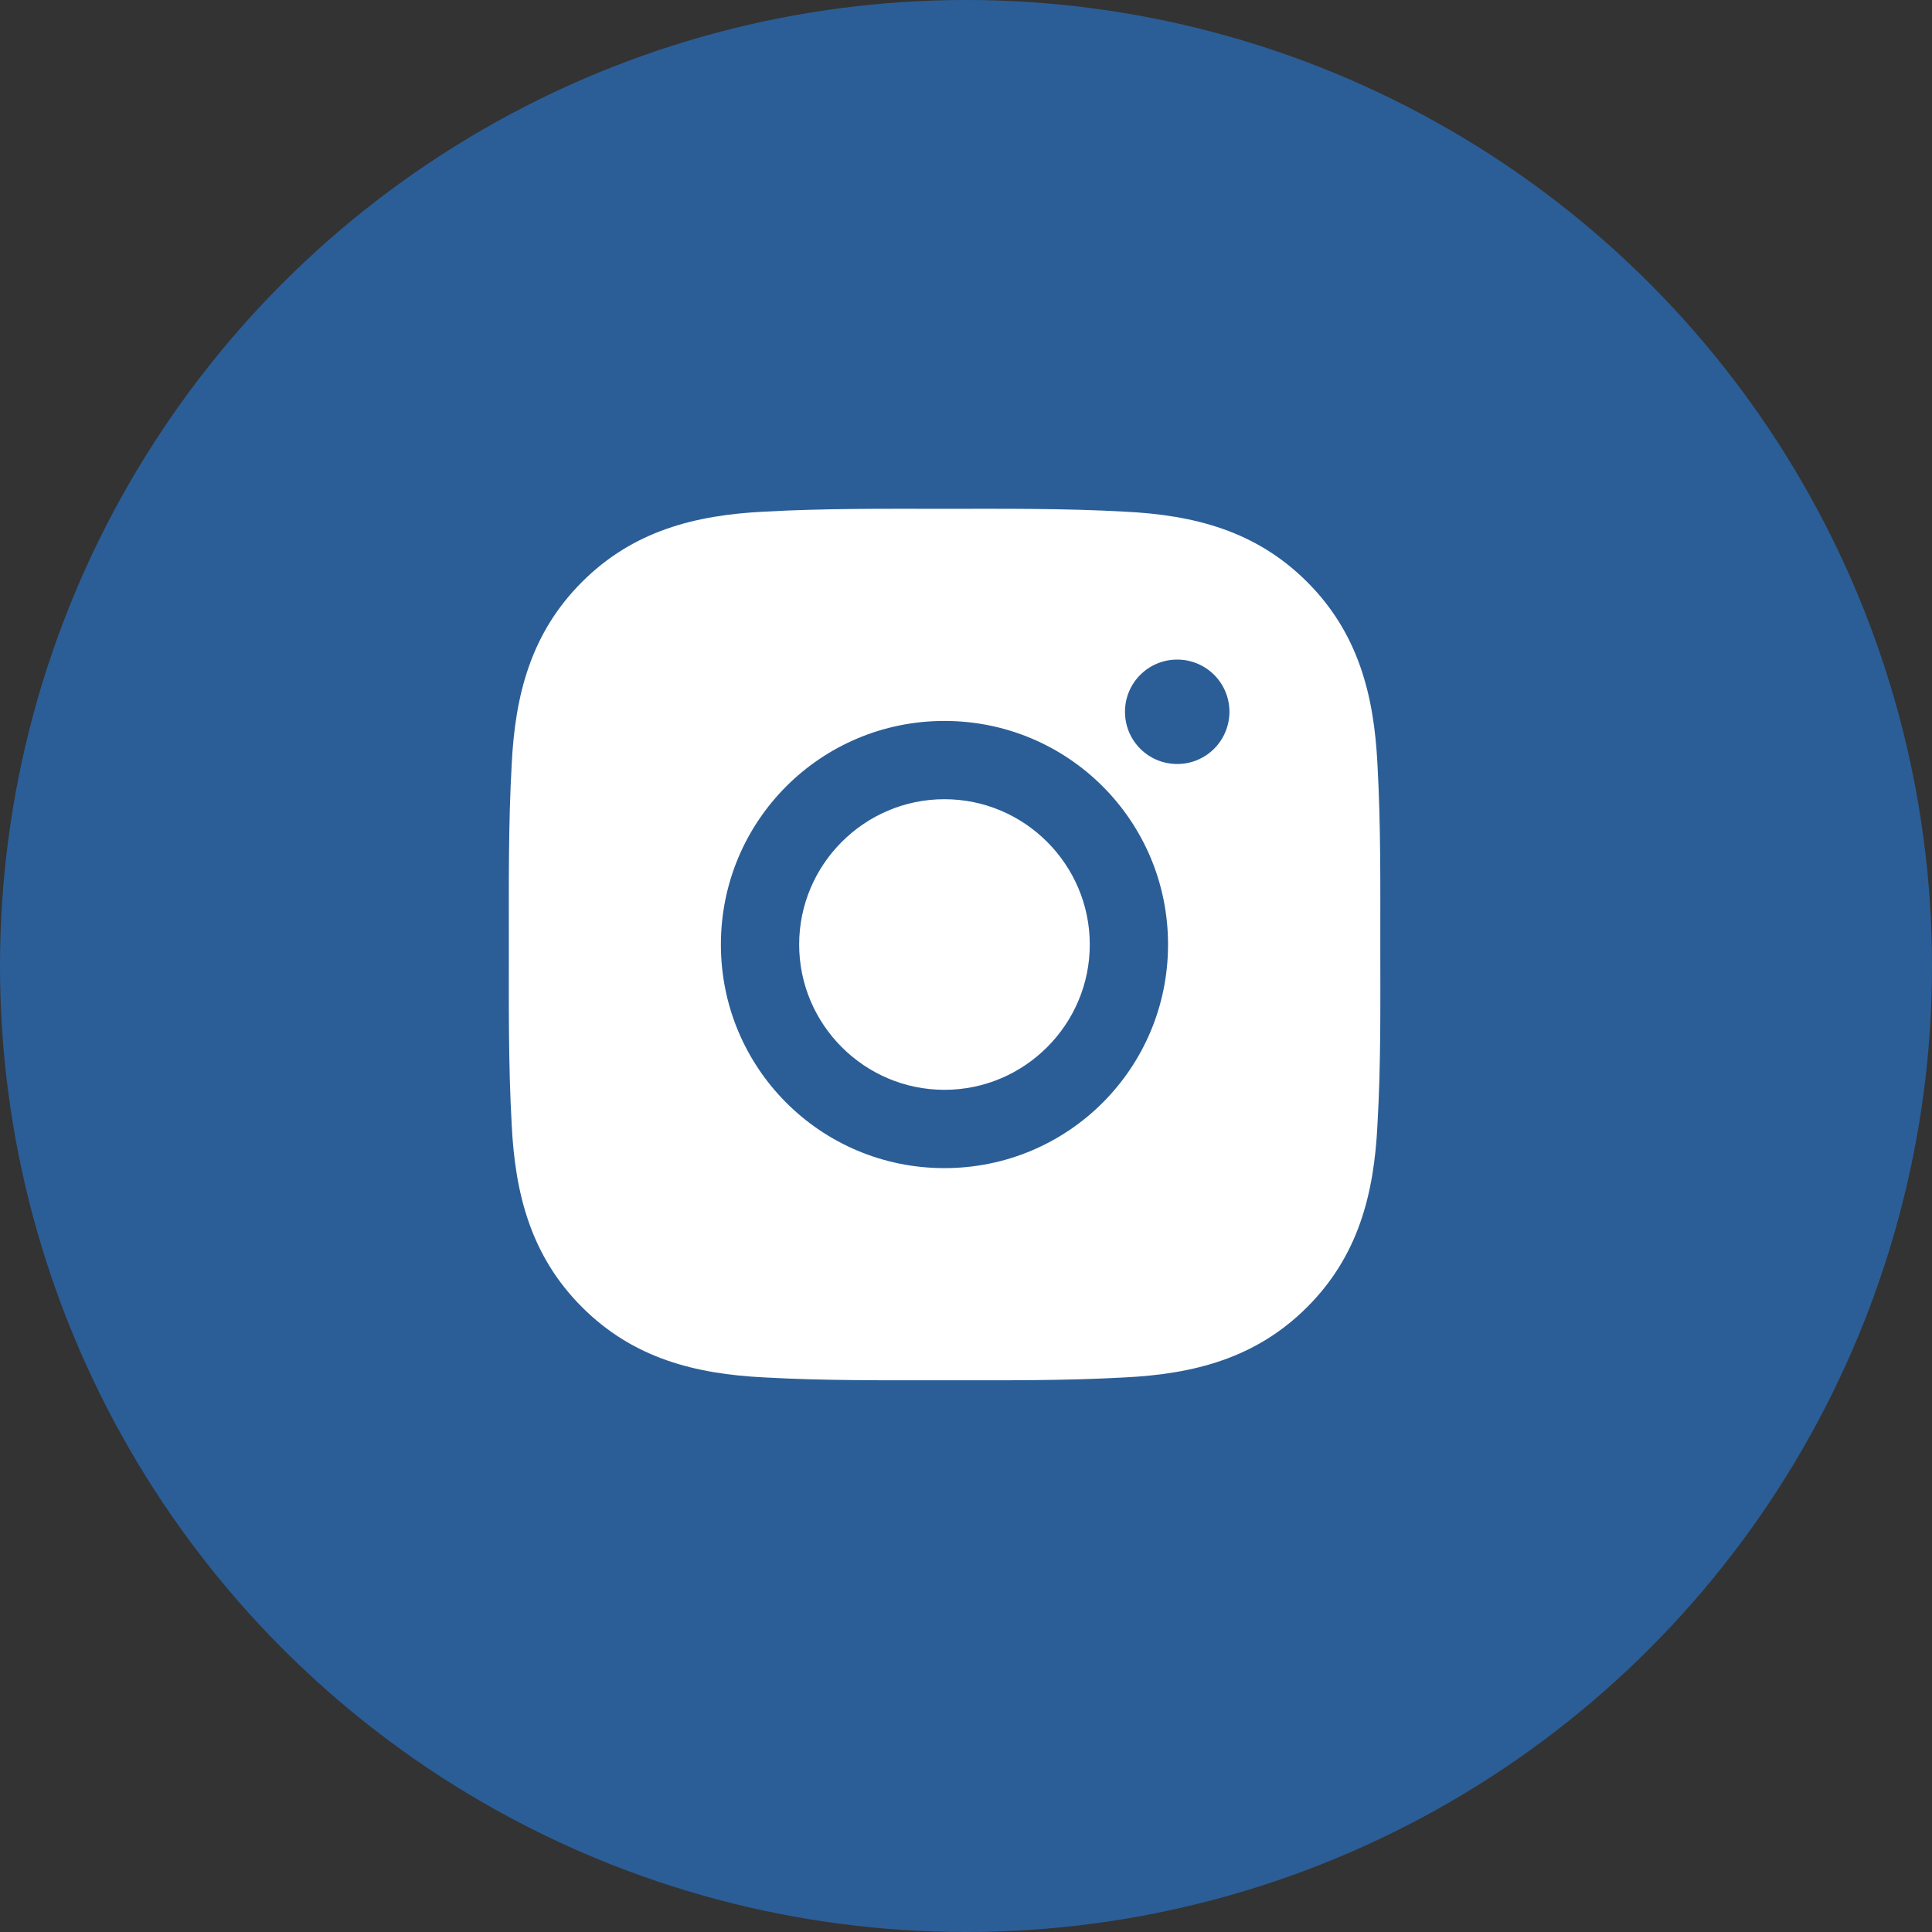 <svg width="45" height="45" viewBox="0 0 45 45" fill="none" xmlns="http://www.w3.org/2000/svg">
<rect x="0" y="0" width="45" height="45" fill="#333333" stroke="none"/>
<circle cx="22.5" cy="22.5" r="22.5" fill="#2B5E97"/>
<path d="M21.998 18.615C20.135 18.615 18.614 20.136 18.614 22C18.614 23.864 20.135 25.384 21.998 25.384C23.862 25.384 25.383 23.864 25.383 22C25.383 20.136 23.862 18.615 21.998 18.615ZM32.15 22C32.15 20.598 32.162 19.209 32.084 17.811C32.005 16.186 31.634 14.743 30.446 13.555C29.255 12.364 27.815 11.996 26.19 11.917C24.789 11.839 23.4 11.851 22.001 11.851C20.599 11.851 19.21 11.839 17.811 11.917C16.186 11.996 14.744 12.367 13.556 13.555C12.365 14.746 11.997 16.186 11.918 17.811C11.84 19.212 11.852 20.601 11.852 22C11.852 23.399 11.84 24.79 11.918 26.189C11.997 27.814 12.368 29.257 13.556 30.445C14.747 31.636 16.186 32.004 17.811 32.083C19.213 32.161 20.602 32.149 22.001 32.149C23.402 32.149 24.791 32.161 26.19 32.083C27.815 32.004 29.258 31.633 30.446 30.445C31.637 29.254 32.005 27.814 32.084 26.189C32.165 24.79 32.15 23.401 32.15 22ZM21.998 27.208C19.117 27.208 16.791 24.882 16.791 22C16.791 19.118 19.117 16.792 21.998 16.792C24.88 16.792 27.206 19.118 27.206 22C27.206 24.882 24.88 27.208 21.998 27.208ZM27.419 17.795C26.747 17.795 26.203 17.252 26.203 16.579C26.203 15.906 26.747 15.363 27.419 15.363C28.092 15.363 28.636 15.906 28.636 16.579C28.636 16.739 28.604 16.897 28.543 17.045C28.482 17.192 28.393 17.326 28.28 17.439C28.167 17.552 28.033 17.642 27.885 17.703C27.737 17.764 27.579 17.796 27.419 17.795Z" fill="white"/>
</svg>
